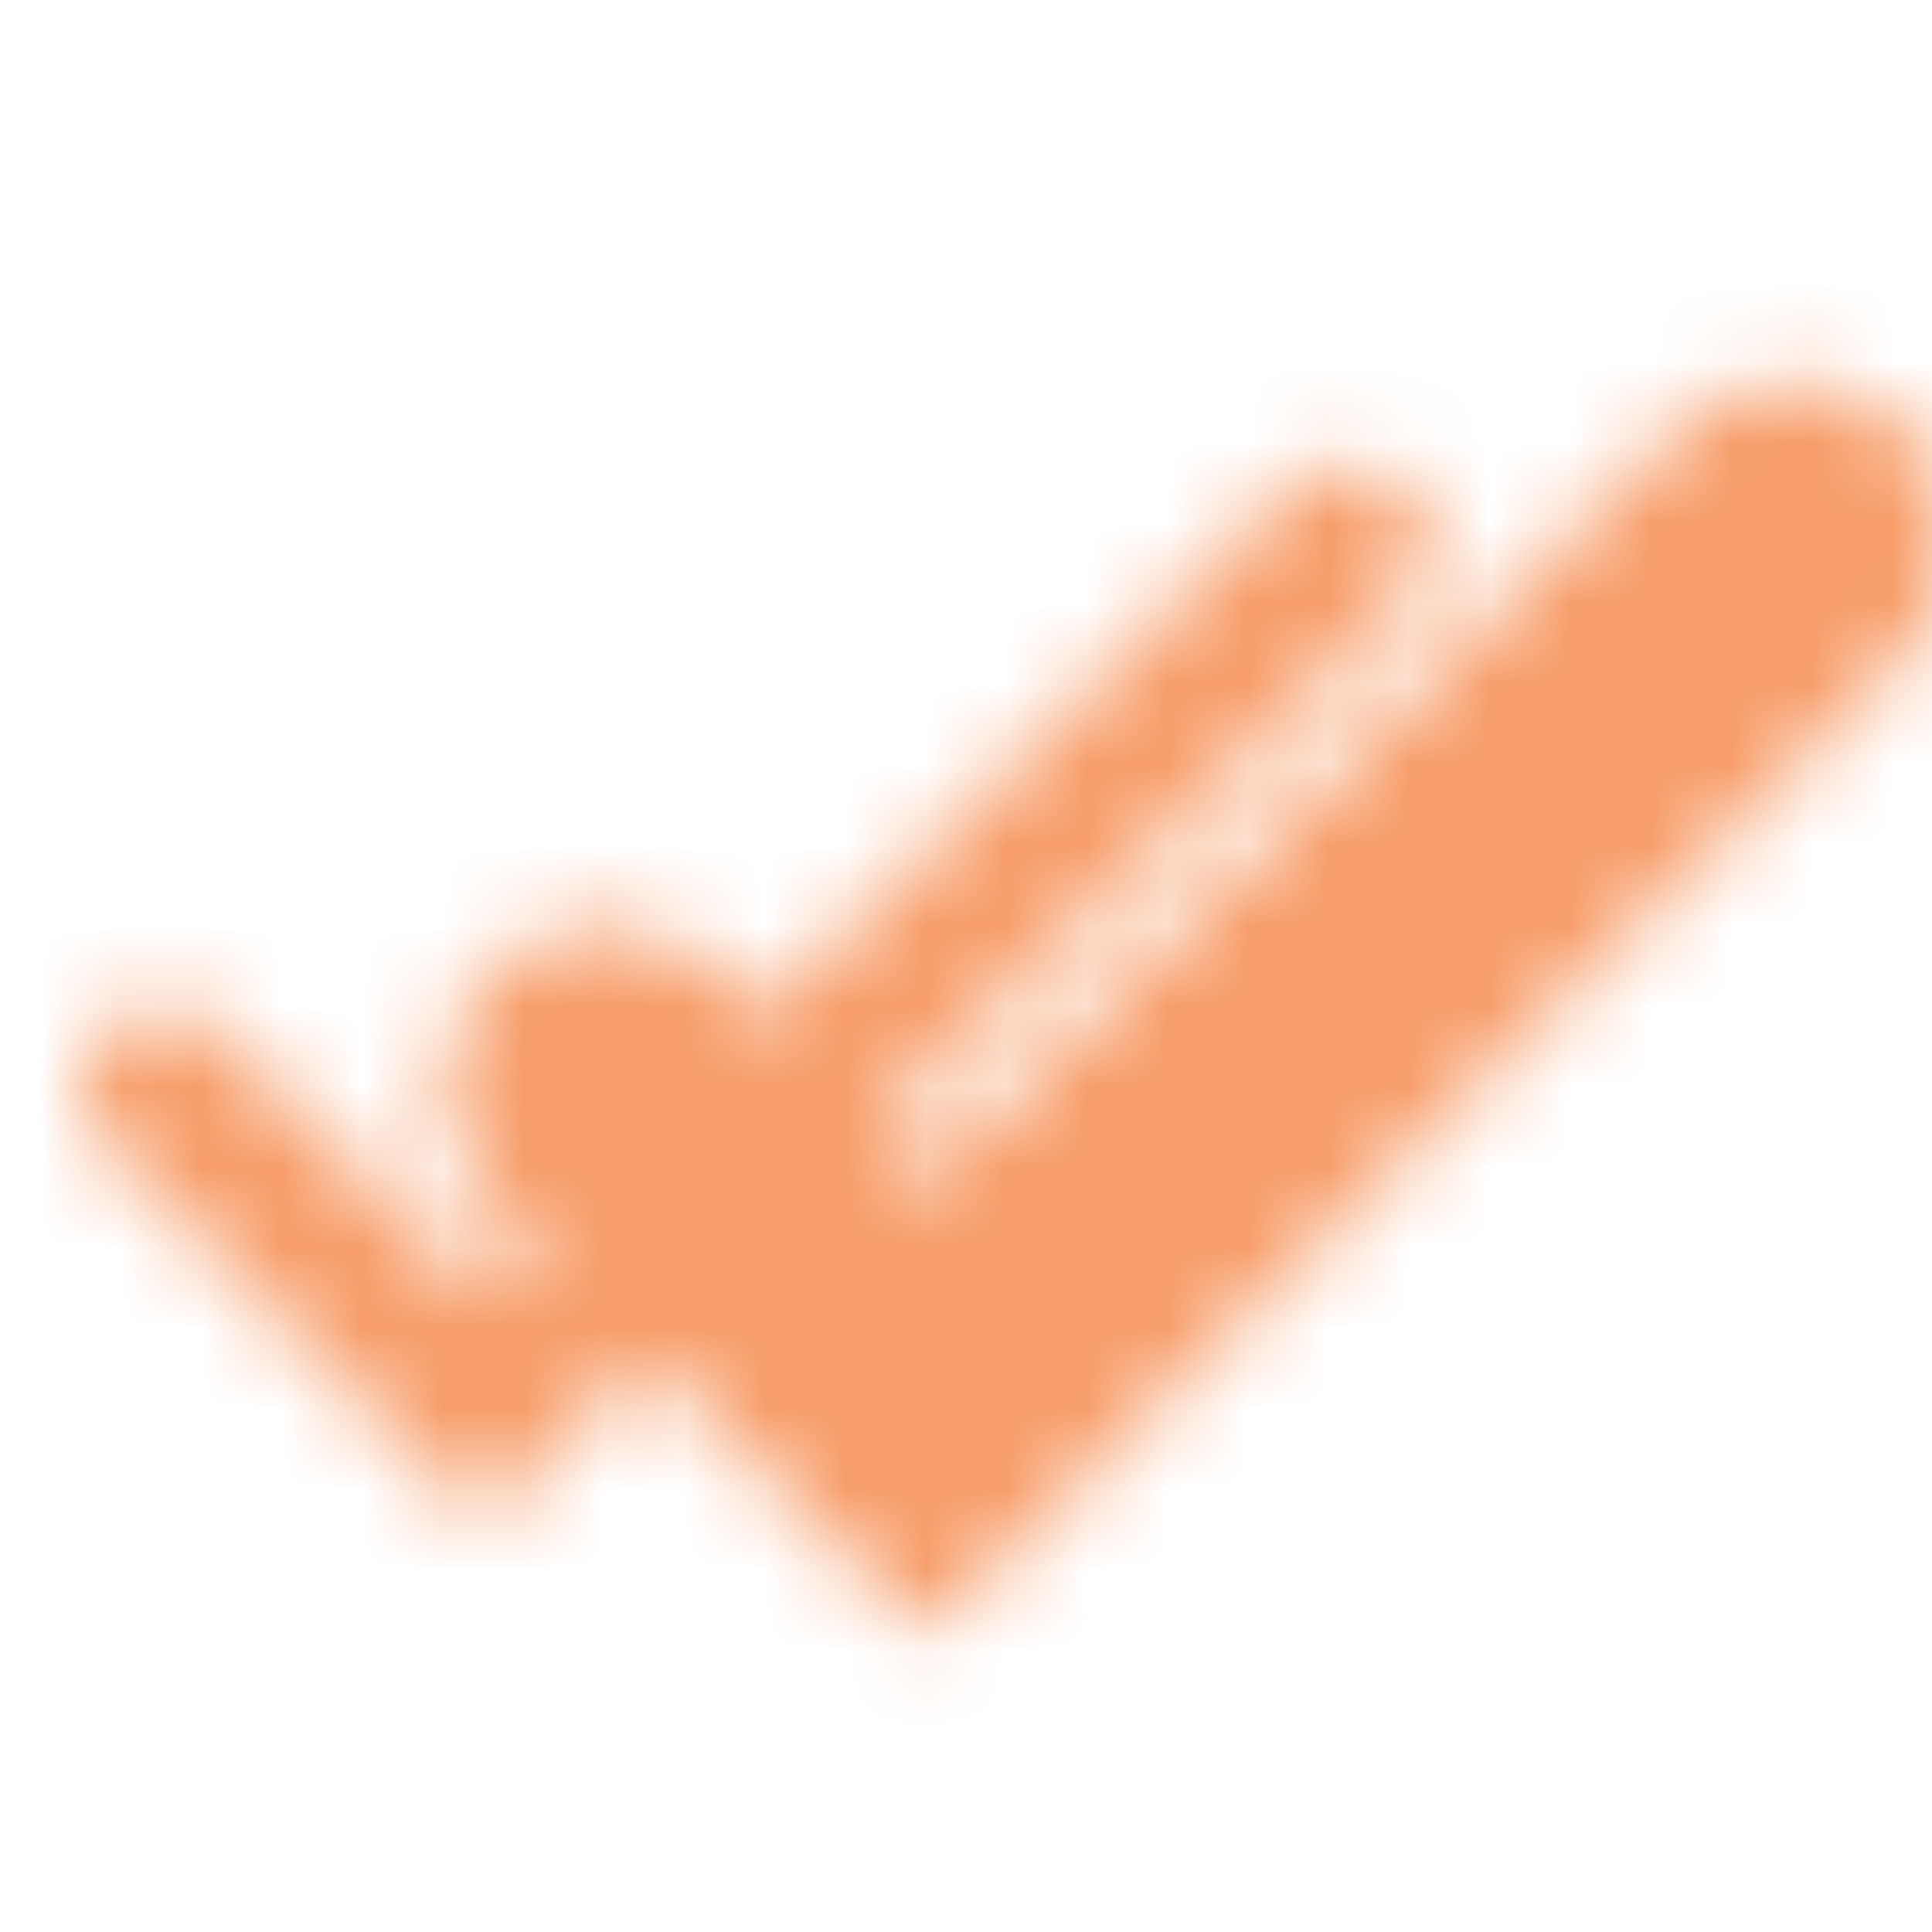 <?xml version="1.0" encoding="utf-8"?>
<svg xmlns="http://www.w3.org/2000/svg" fill="none" height="100%" overflow="visible" preserveAspectRatio="none" style="display: block;" viewBox="0 0 24 24" width="100%">
<g id="icon-check">
<g id="Mask group">
<mask height="17" id="mask0_0_2810" maskUnits="userSpaceOnUse" style="mask-type:luminance" width="24" x="1" y="4">
<g id="Group">
<g id="Group_2">
<path d="M2 13.5L6 17.5L16.75 6.75" id="Vector" stroke="white" stroke-linecap="round" stroke-width="2"/>
<path d="M7.5 13.5L11.5 17.5L22.25 6.75" id="Vector_2" stroke="black" stroke-linecap="round" stroke-width="4"/>
<path d="M7.5 13.5L11.5 17.5L22.25 6.75" id="Vector_3" stroke="white" stroke-linecap="round" stroke-width="2"/>
</g>
</g>
</mask>
<g mask="url(#mask0_0_2810)">
<path d="M24 0H0V24H24V0Z" fill="#F79D69" id="Vector_4"/>
</g>
</g>
</g>
</svg>